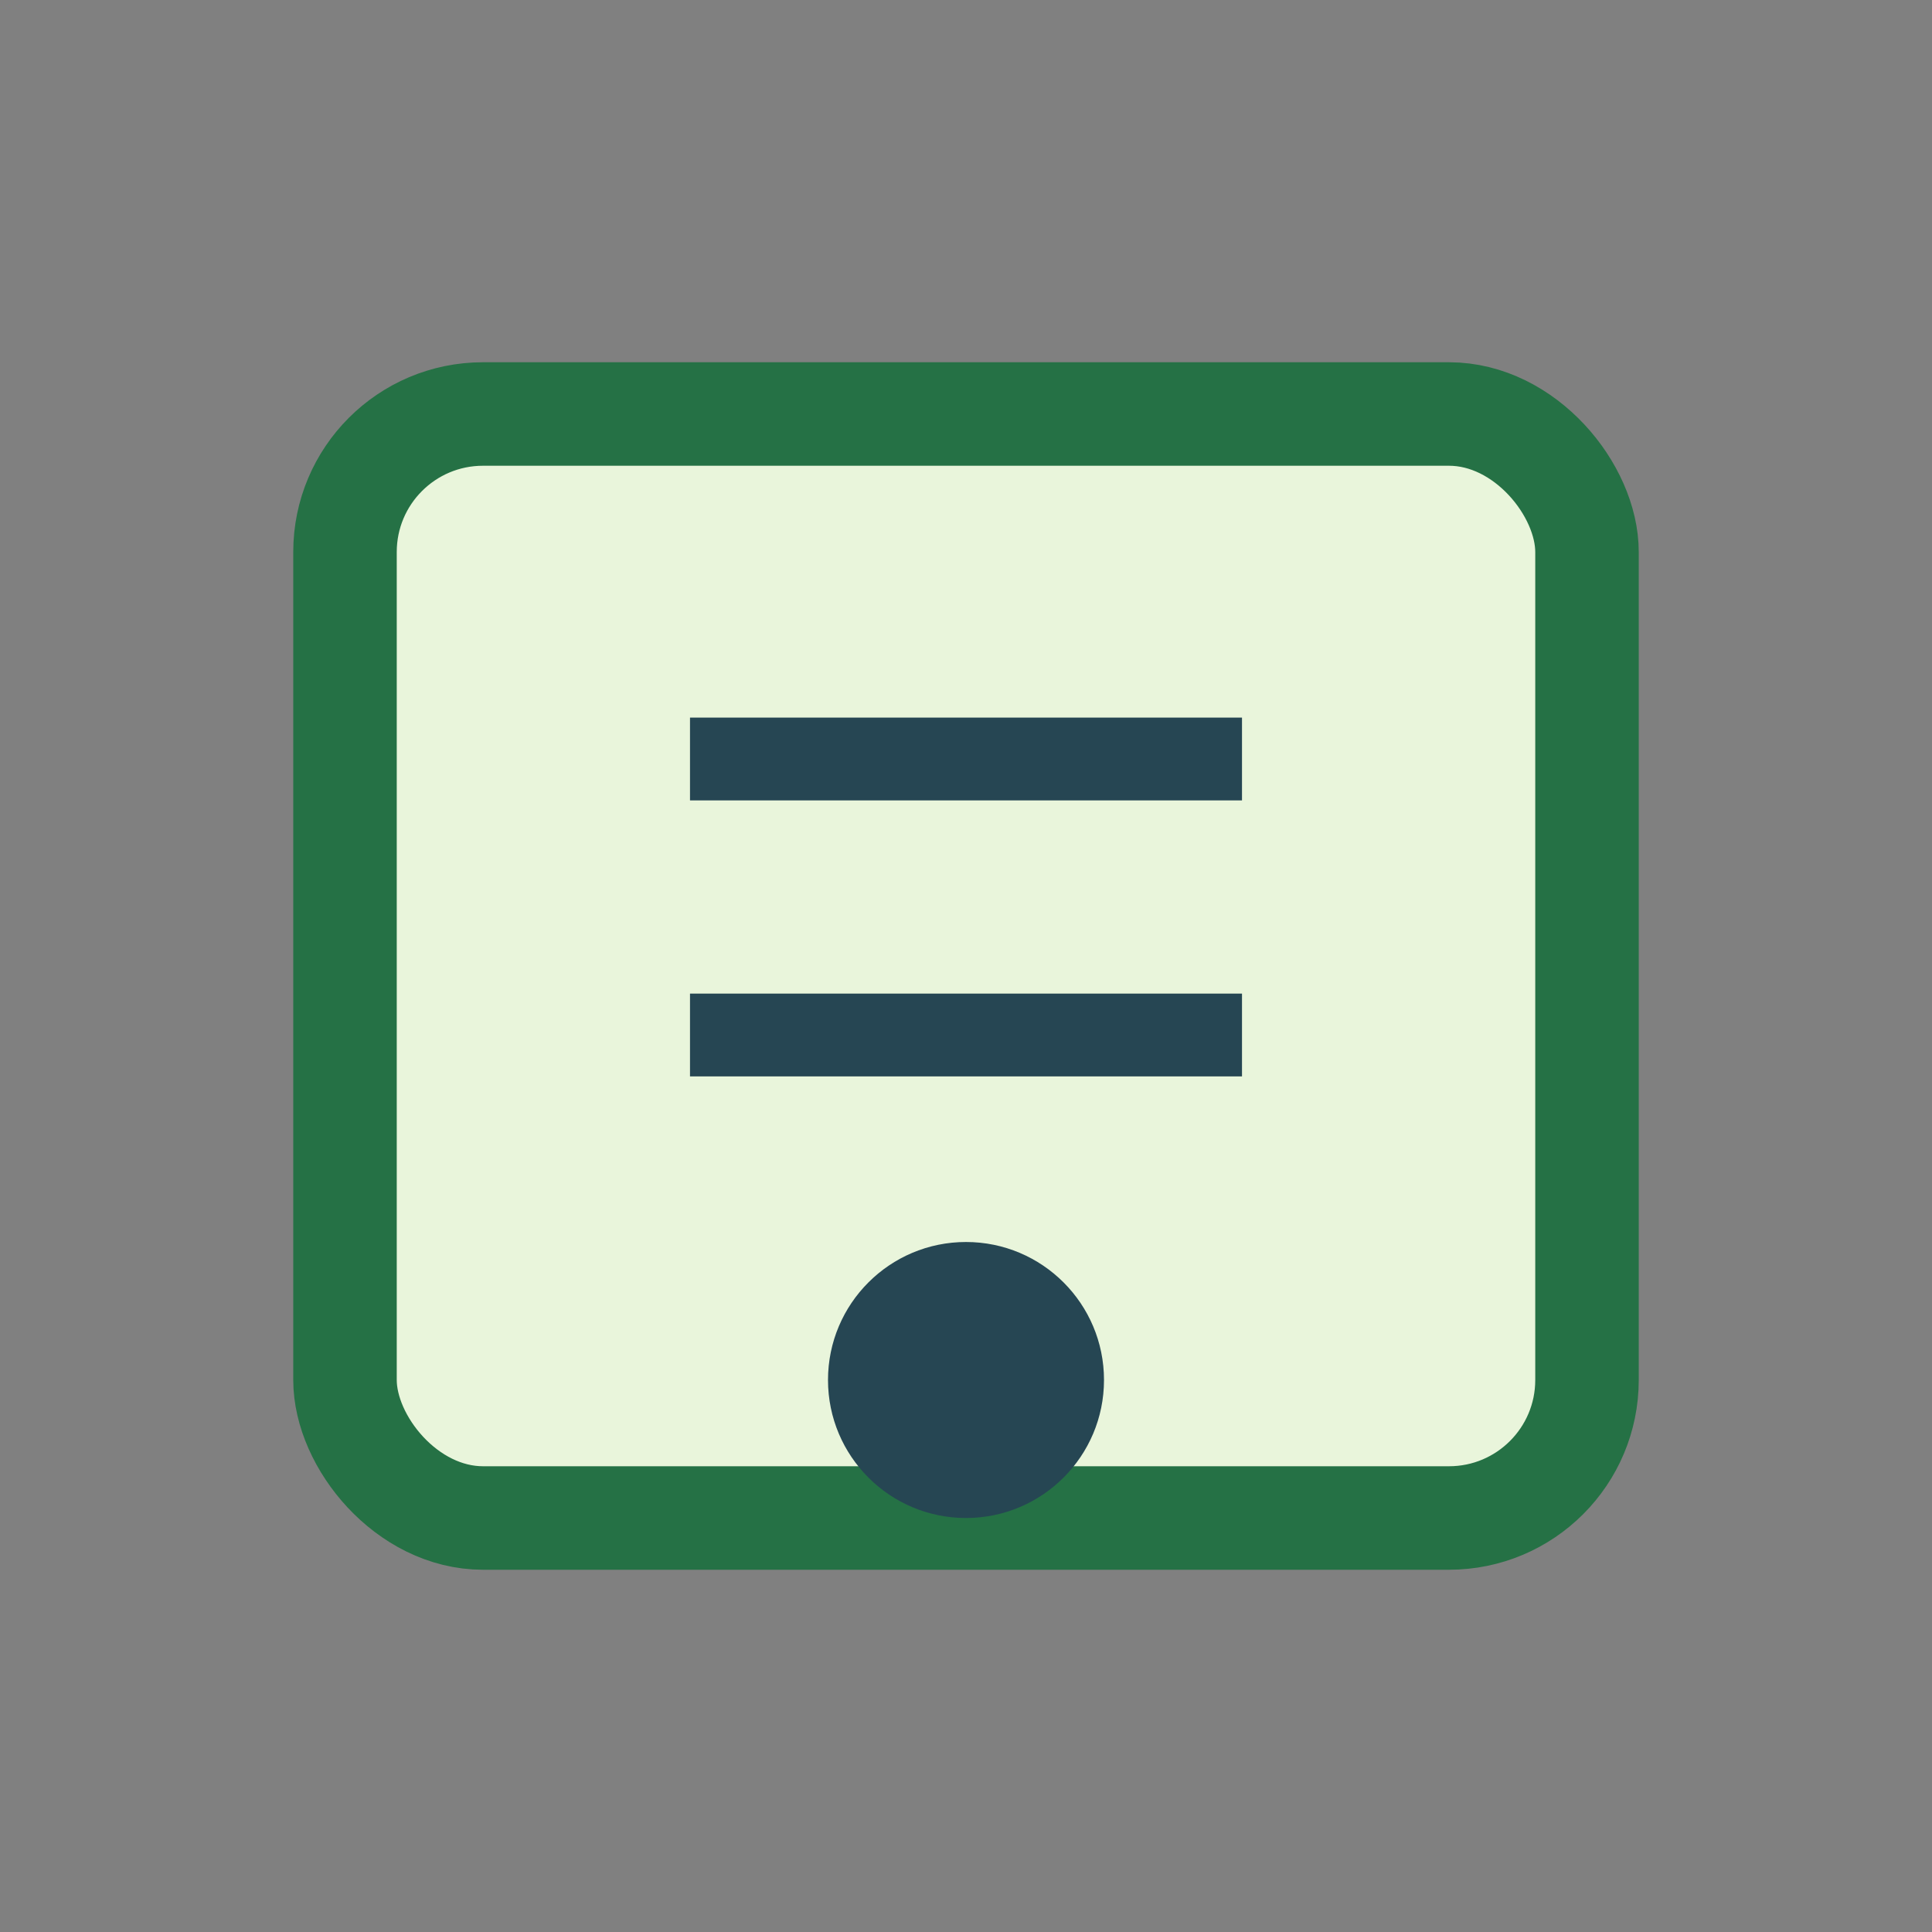 <?xml version="1.0" encoding="UTF-8"?>
<svg xmlns="http://www.w3.org/2000/svg" width="28" height="28" viewBox="0 0 28 28"><rect x="0" y="0" width="28" height="28" fill="#808080" stroke="none"/><rect x="5" y="6" width="18" height="16" rx="2" fill="#E9F5DB" stroke="#257145" stroke-width="1.5"/><path d="M10 15h8M10 11h8" stroke="#264653" stroke-width="1.2"/><circle cx="14" cy="20" r="2" fill="#264653"/></svg>